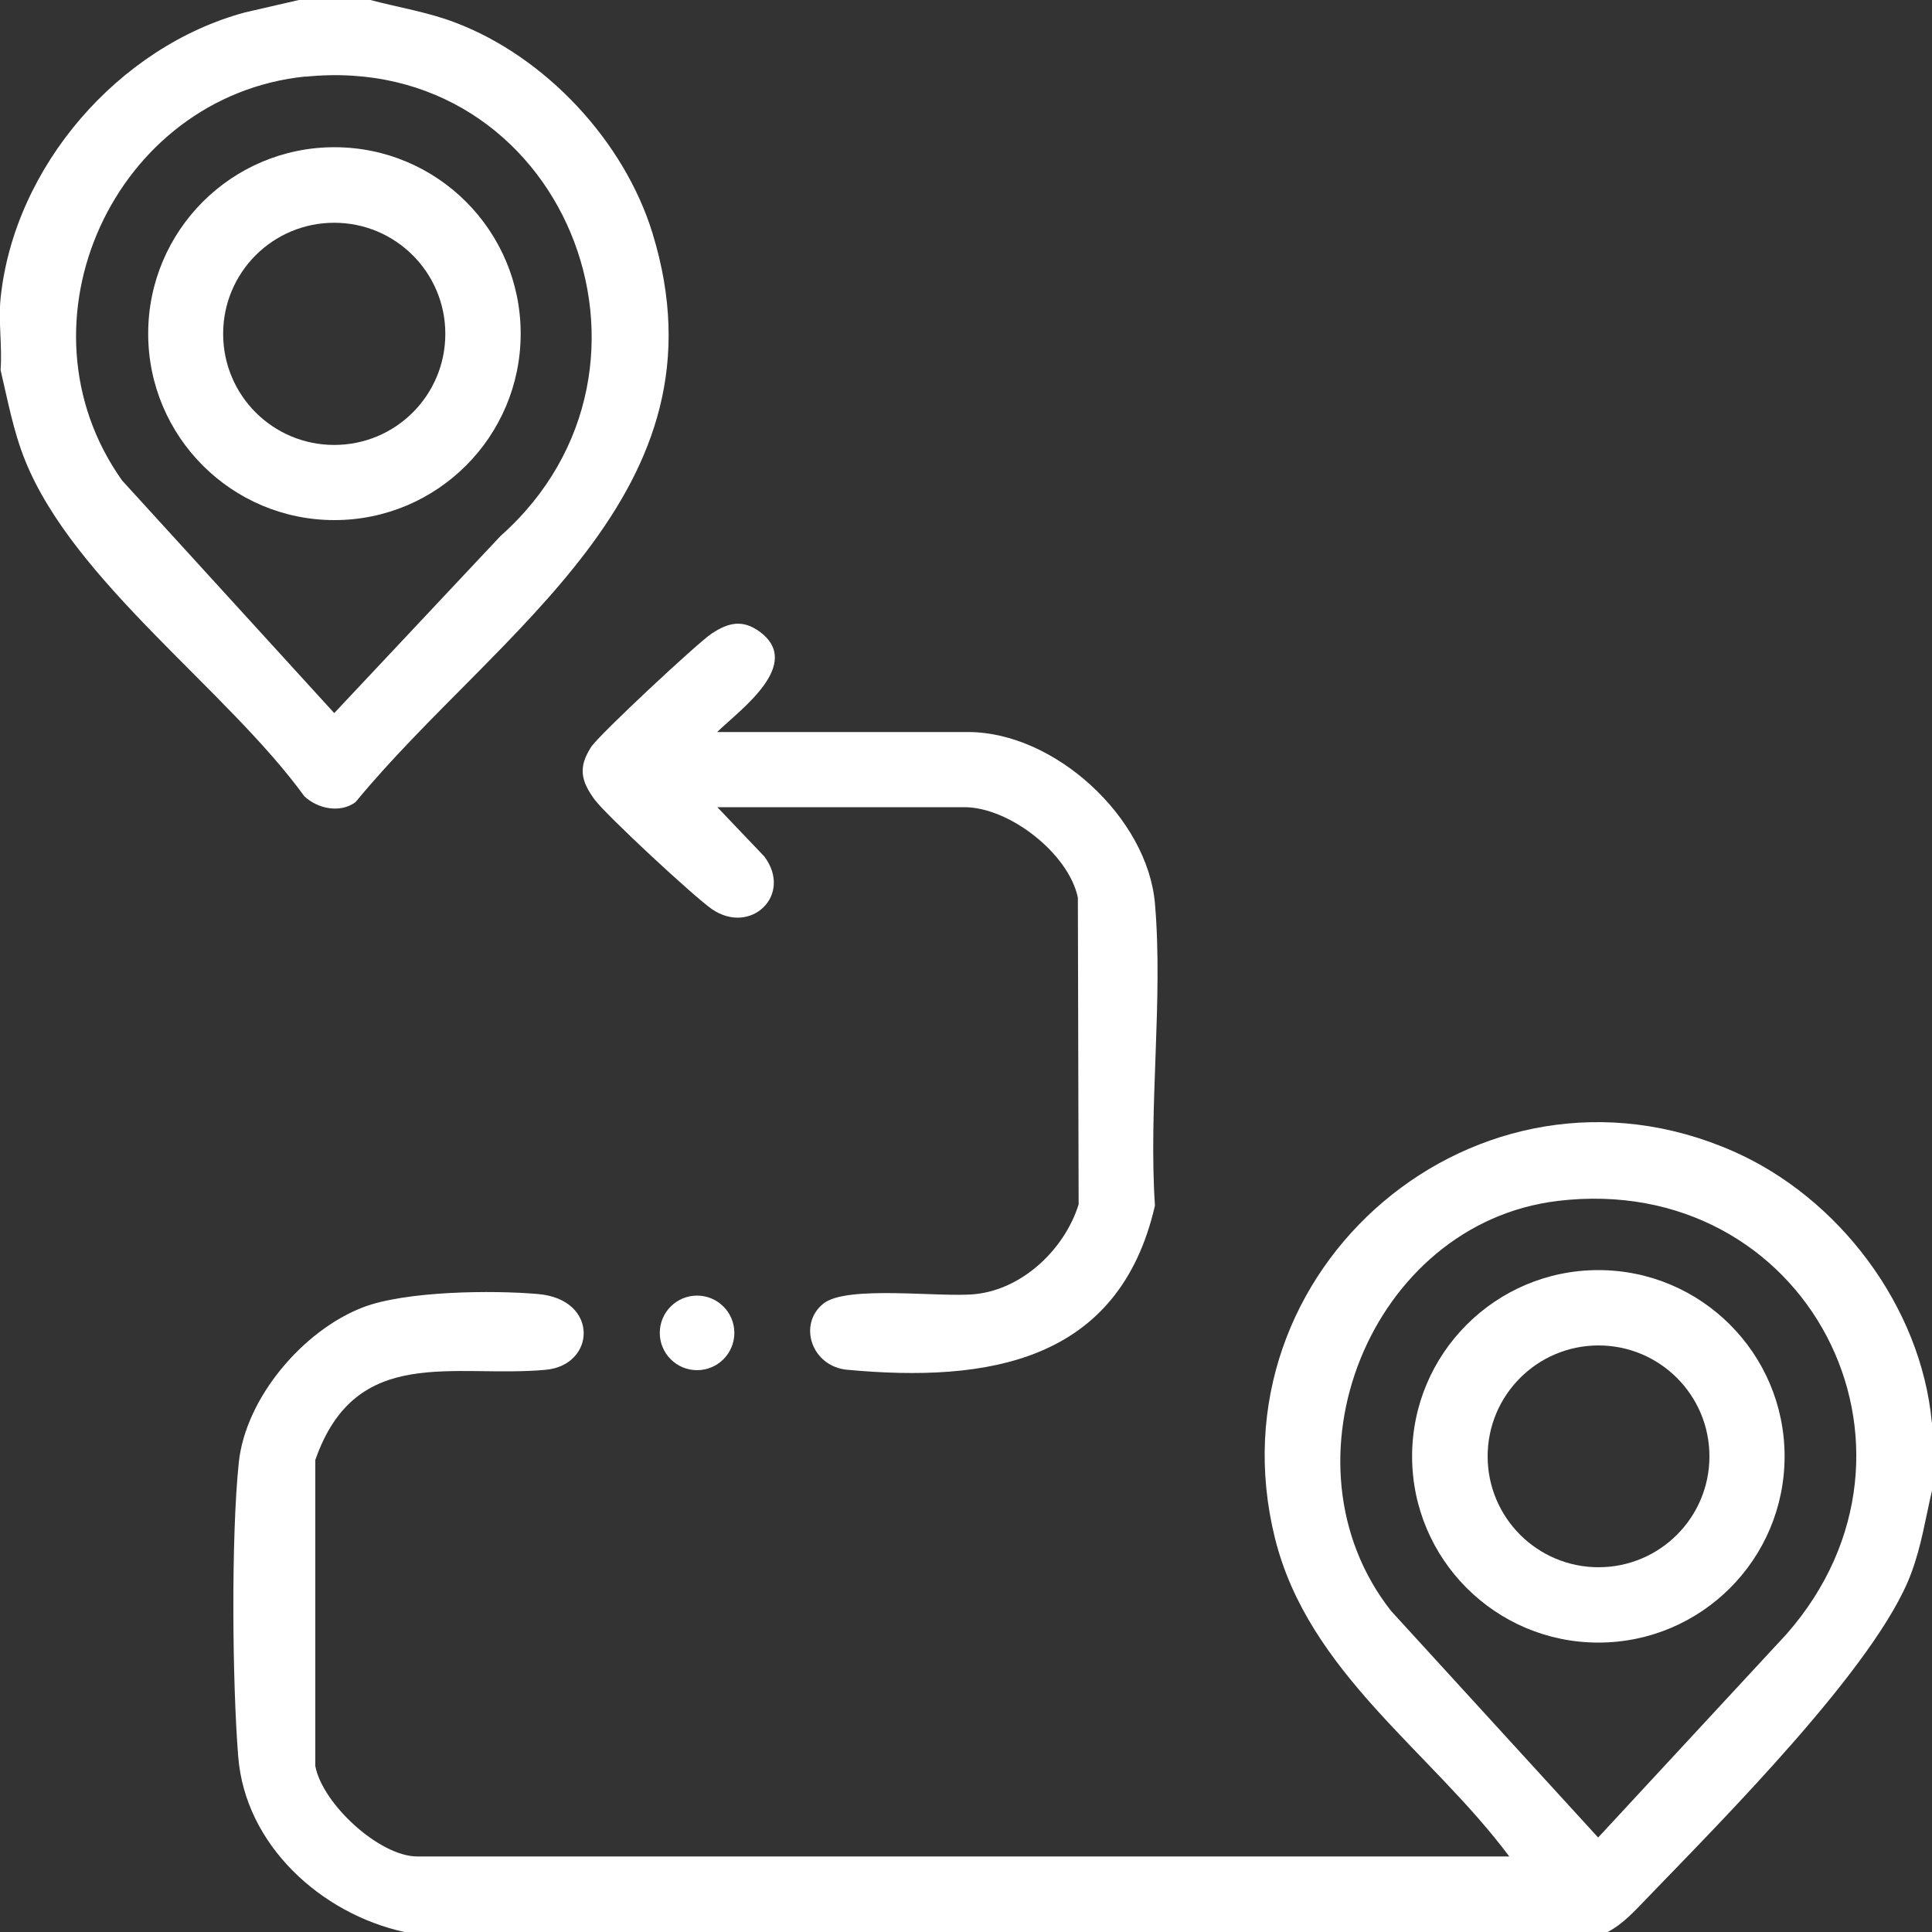 <?xml version="1.0" encoding="UTF-8"?>
<svg id="Capa_2" data-name="Capa 2" xmlns="http://www.w3.org/2000/svg" viewBox="0 0 100 100">
  <rect x="0" y="0" width="100" height="100" fill="#333333" stroke="none"/>
  <defs>
    <style>
      .cls-1 {
        fill: #fff;
      }
    </style>
  </defs>
  <g id="Capa_1-2" data-name="Capa 1">
    <g>
      <path class="cls-1" d="M100,73.63v3.52c-.34,1.46-.55,2.88-1.08,4.29-1.76,4.76-9.88,12.87-13.66,16.8-.63.65-1.24,1.34-2.05,1.76H20.93c-4.32-.95-8.24-4.5-8.6-9.08-.31-3.86-.37-11.42.03-15.22.35-3.35,3.33-6.84,6.42-8.03,2.2-.85,6.7-.9,9.08-.69,3.16.28,2.98,3.68.39,3.92-4.76.44-9.83-1.36-11.93,4.67v15.84c.37,1.96,3.32,4.68,5.28,4.68h56.52c-4.07-5.46-10.4-9.51-12.13-16.48-3.45-13.94,10.53-25.83,23.72-20.02,5.46,2.4,9.72,8.02,10.28,14.03ZM80.63,62.16c-9.69,1.16-14.66,13.55-8.63,21.22l10.72,11.73,9.76-10.54c8.45-9.64,1.03-23.96-11.86-22.41Z"/>
      <path class="cls-1" d="M19.17,0c1.47.39,2.96.62,4.4,1.17,4.66,1.77,8.73,6.12,10.2,10.89,4.14,13.45-8.02,20.54-15.37,29.46-.79.58-1.96.35-2.65-.31-4.01-5.52-11.92-11.09-14.45-17.38-.61-1.51-.9-3.11-1.27-4.68.09-1.2-.12-2.54,0-3.71C.73,8.63,6.14,2.4,12.69.64l2.78-.64h3.71ZM15.81,3.96C5.93,4.97.52,16.7,6.32,24.87l10.98,12.04,8.61-9.17c9.85-8.75,3.2-25.13-10.1-23.77Z"/>
      <path class="cls-1" d="M37.13,37.89h12.98c4.48,0,9.29,4.43,9.67,8.88.43,4.98-.34,10.58,0,15.63-1.86,8.11-8.65,9.17-15.92,8.5-1.86-.17-2.57-2.35-1.25-3.42,1.22-.99,6.09-.3,7.9-.5,2.45-.27,4.6-2.34,5.32-4.64l-.04-15.88c-.48-2.29-3.56-4.68-5.87-4.68h-12.79l2.43,2.55c1.5,2-.71,4.11-2.72,2.72-.91-.63-5.44-4.83-6.06-5.66-.72-.98-.86-1.68-.18-2.73.4-.62,5.5-5.38,6.24-5.87.85-.56,1.58-.74,2.46-.11,2.32,1.68-.98,4.05-2.16,5.19Z"/>
      <circle class="cls-1" cx="36.08" cy="68.99" r="1.93"/>
      <path class="cls-1" d="M92.37,75.38c0,5.33-4.32,9.64-9.64,9.64s-9.64-4.32-9.64-9.64,4.32-9.64,9.64-9.64,9.64,4.32,9.64,9.64ZM88.48,75.38c0-3.17-2.57-5.74-5.74-5.74s-5.74,2.57-5.74,5.74,2.57,5.74,5.74,5.74,5.74-2.57,5.74-5.74Z"/>
      <path class="cls-1" d="M26.95,17.27c0,5.33-4.32,9.65-9.64,9.65s-9.64-4.32-9.64-9.65,4.32-9.65,9.64-9.65,9.64,4.32,9.64,9.65ZM23.05,17.28c0-3.17-2.57-5.75-5.75-5.75s-5.75,2.57-5.75,5.75,2.57,5.75,5.75,5.75,5.75-2.57,5.75-5.75Z"/>
    </g>
  </g>
</svg>